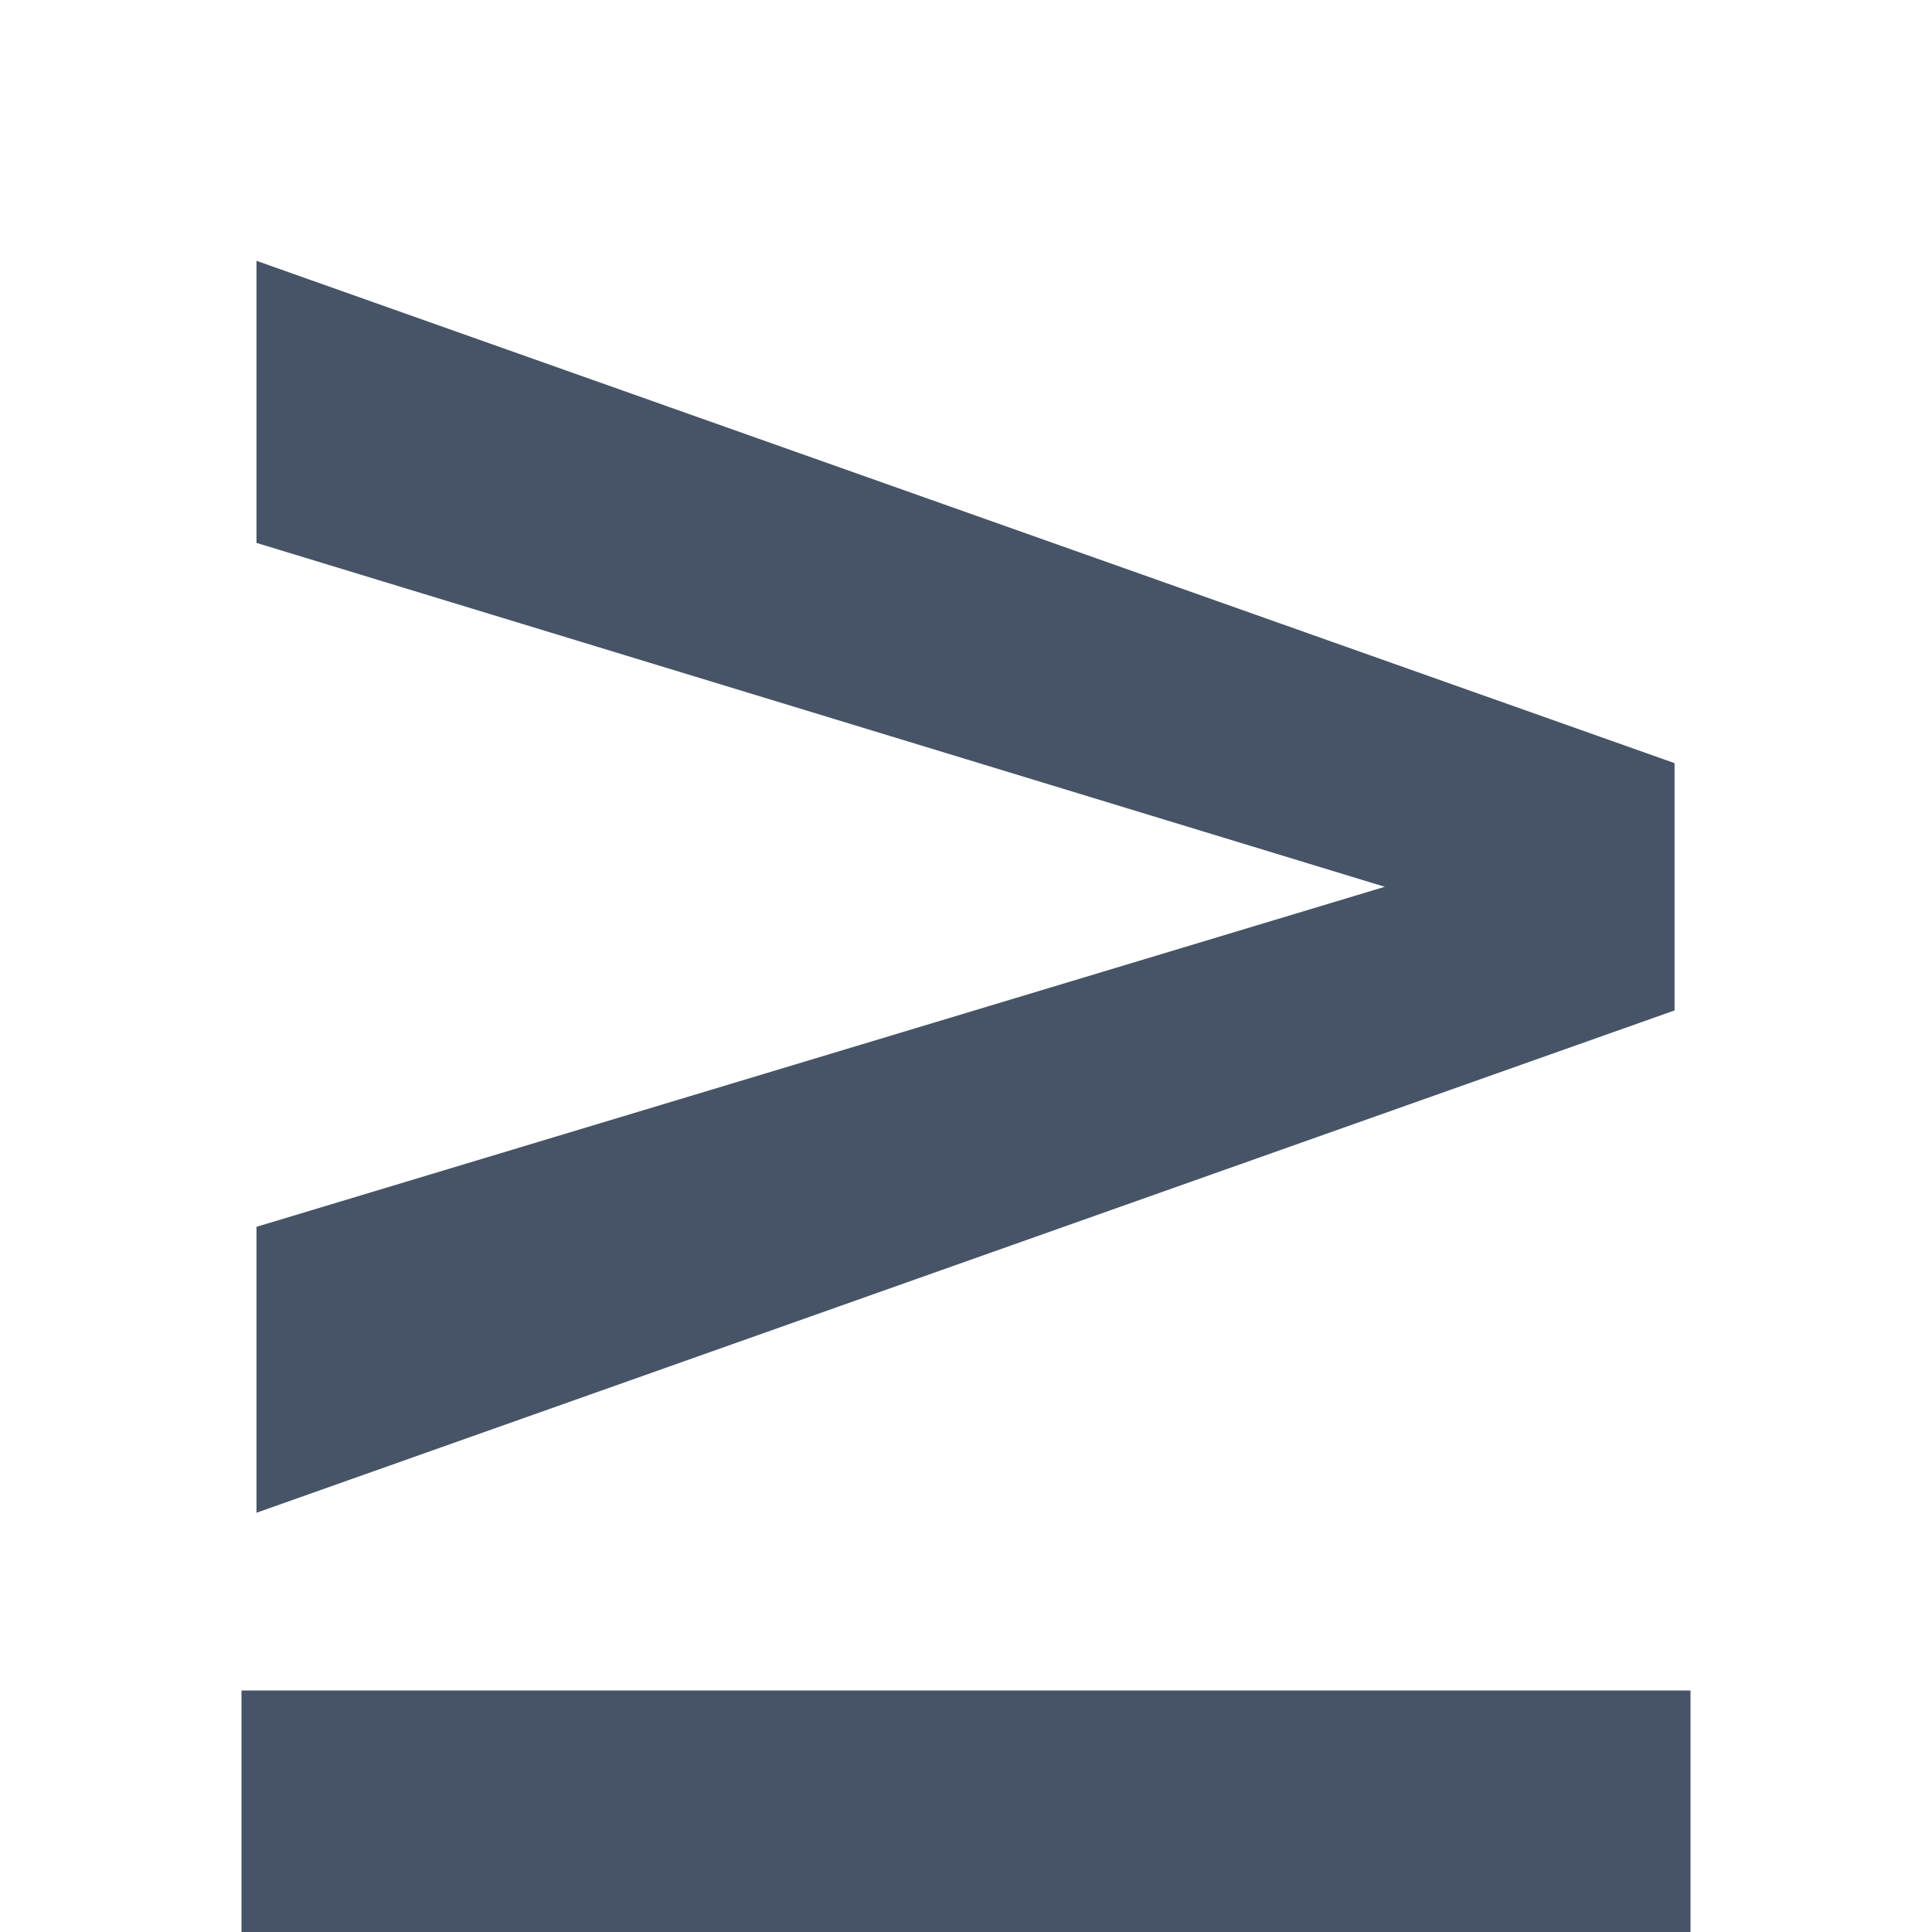<svg width="8" height="8" viewBox="0 0 8 8" fill="none" xmlns="http://www.w3.org/2000/svg">
<path d="M1.062 5.08V6.264L6.934 4.184V3.16L1.062 1.08V2.248L5.734 3.672L1.062 5.08Z" fill="#475467"/>
<line x1="1" y1="7.5" x2="7" y2="7.5" stroke="#475467"/>
</svg>
